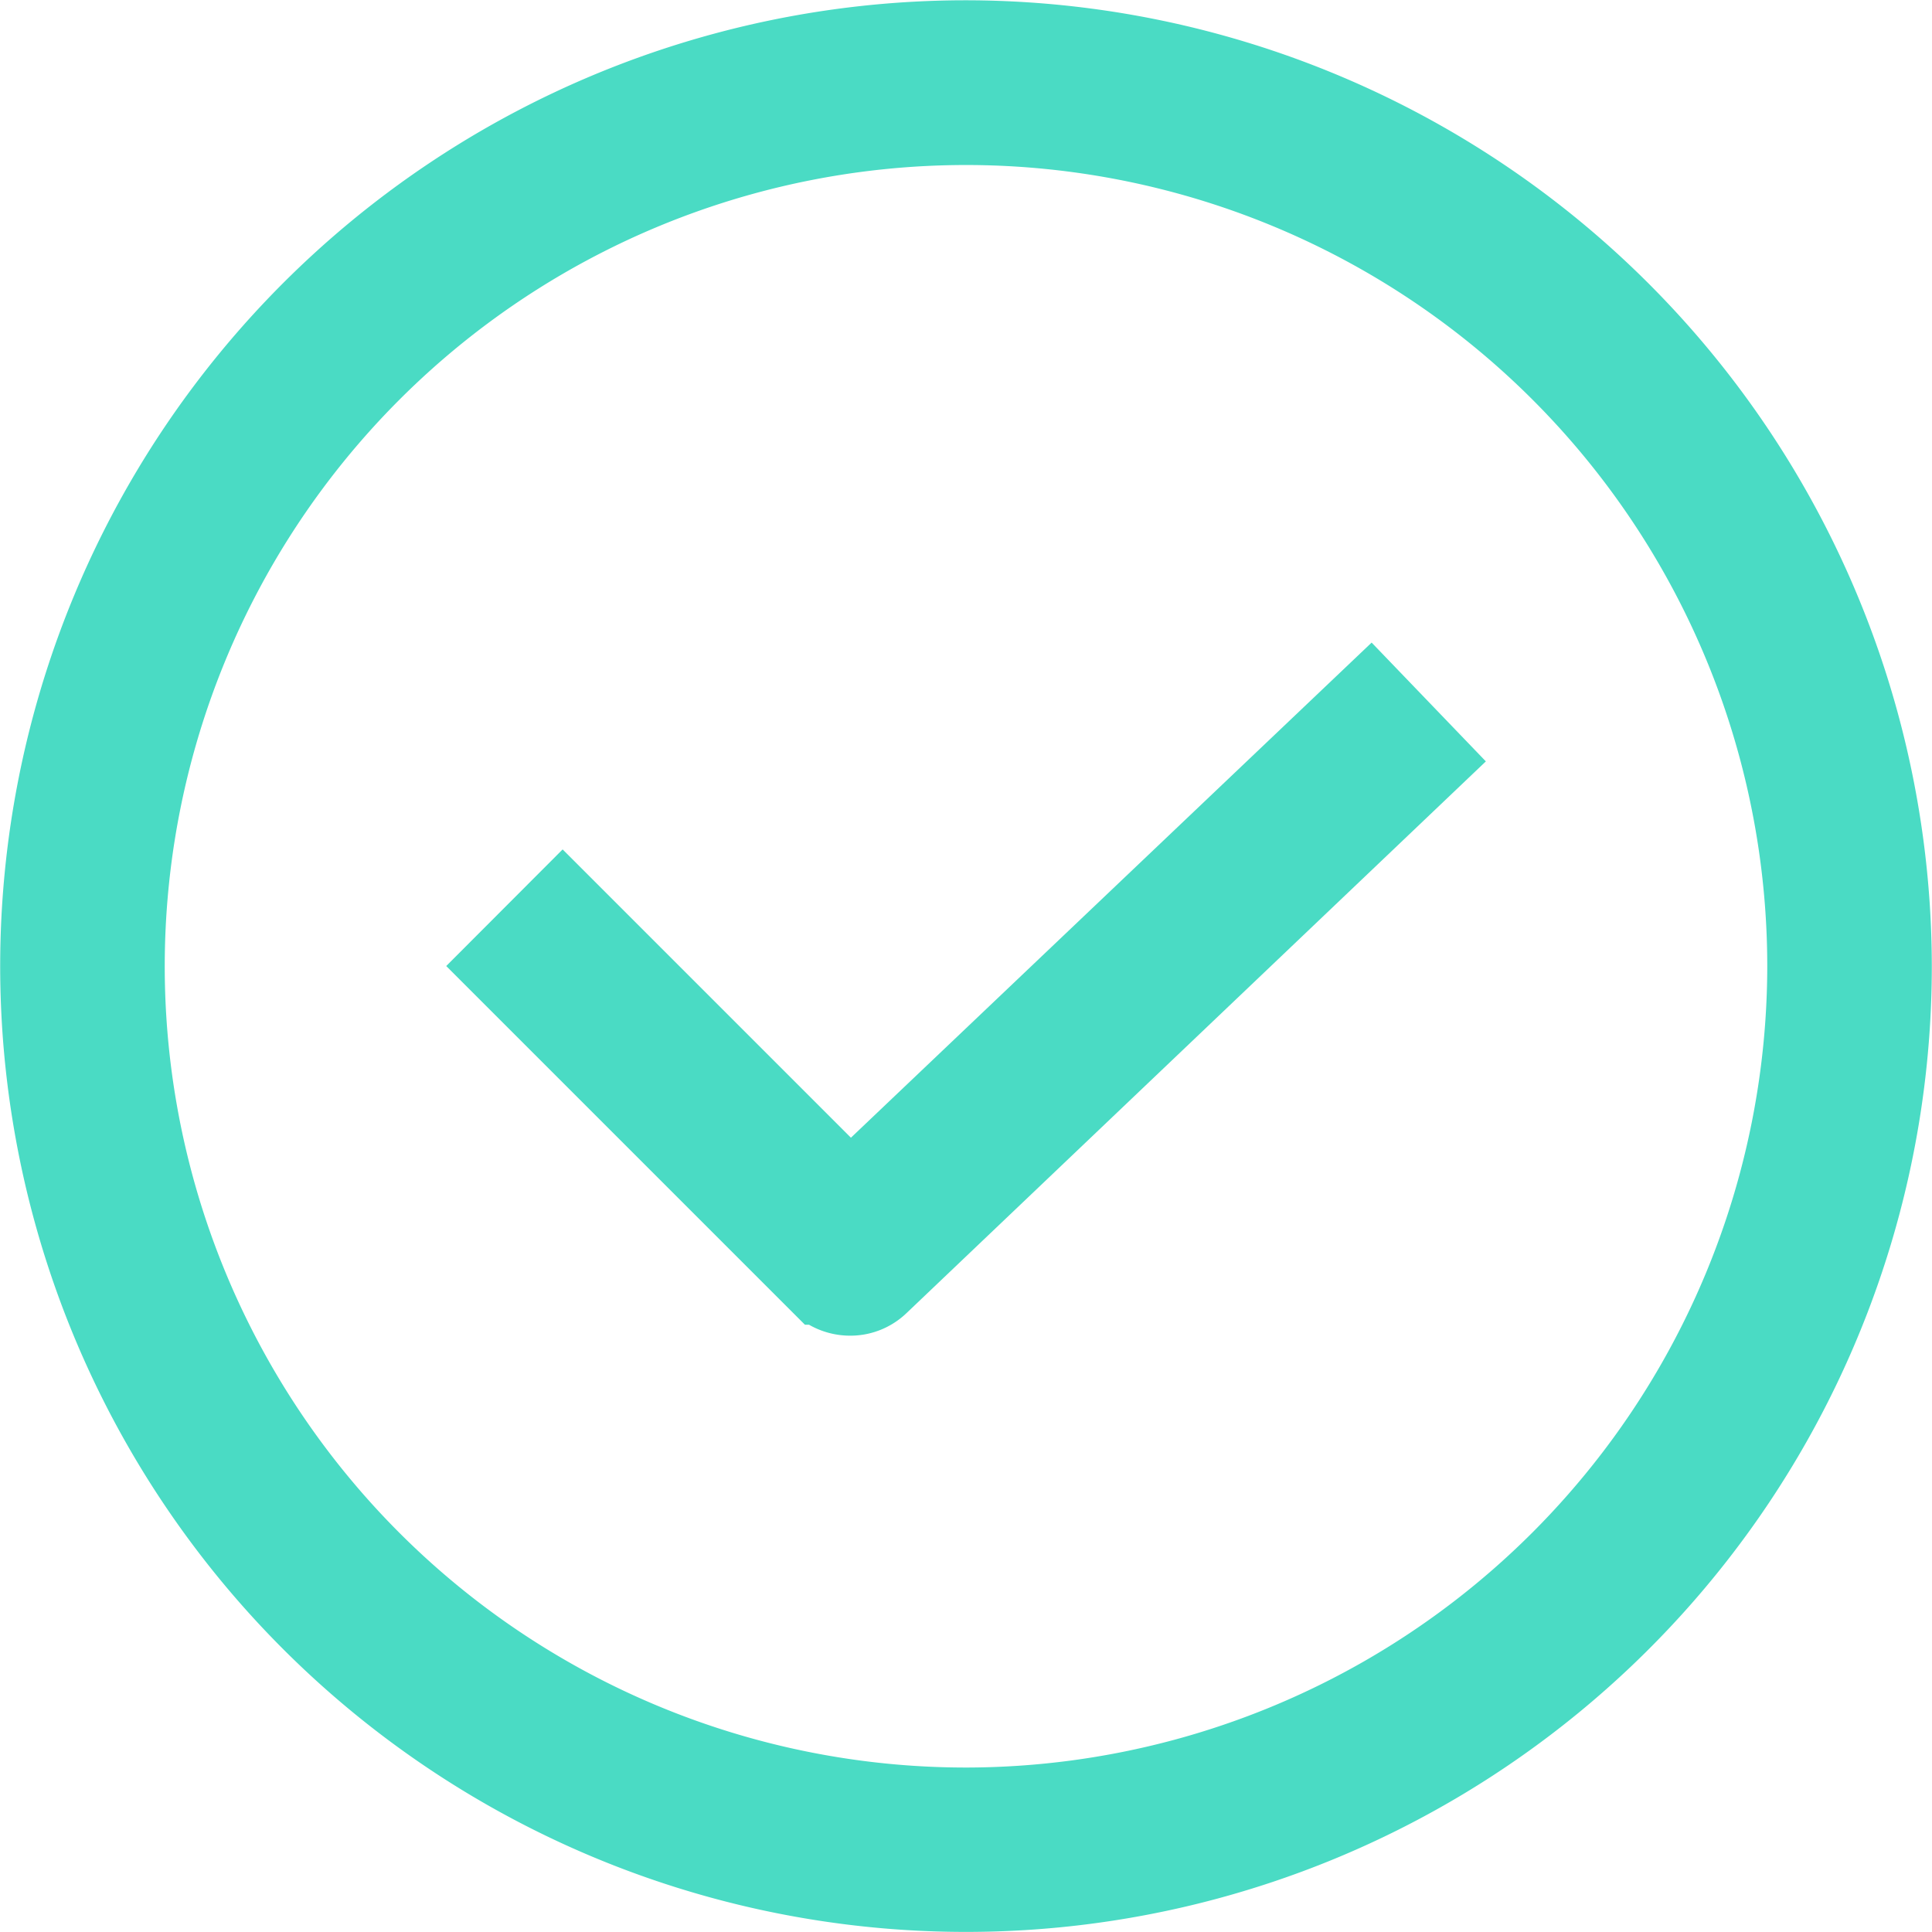 <svg xmlns="http://www.w3.org/2000/svg" width="21.004" height="21.003" viewBox="0 0 21.004 21.003">
  <g id="Group_757" data-name="Group 757" transform="translate(-2846.035 -1034.097)">
    <path id="Path_1512" data-name="Path 1512" d="M2856.537,1034.6a10,10,0,1,0,10,10,10.013,10.013,0,0,0-10-10Zm0,19.213a9.211,9.211,0,1,1,9.211-9.211,9.22,9.22,0,0,1-9.211,9.211Z" fill="#4adbc4" stroke="#4adbc4" stroke-miterlimit="10" stroke-width="1"/>
    <path id="Path_1513" data-name="Path 1513" d="M2855.277,1047.164l-3.125-3.125-.559.56,3.4,3.4a.4.4,0,0,0,.282.119.382.382,0,0,0,.271-.108l5.934-5.651-.549-.571Z" fill="#4adbc4" stroke="#4adbc4" stroke-miterlimit="10" stroke-width="1"/>
  </g>
</svg>
